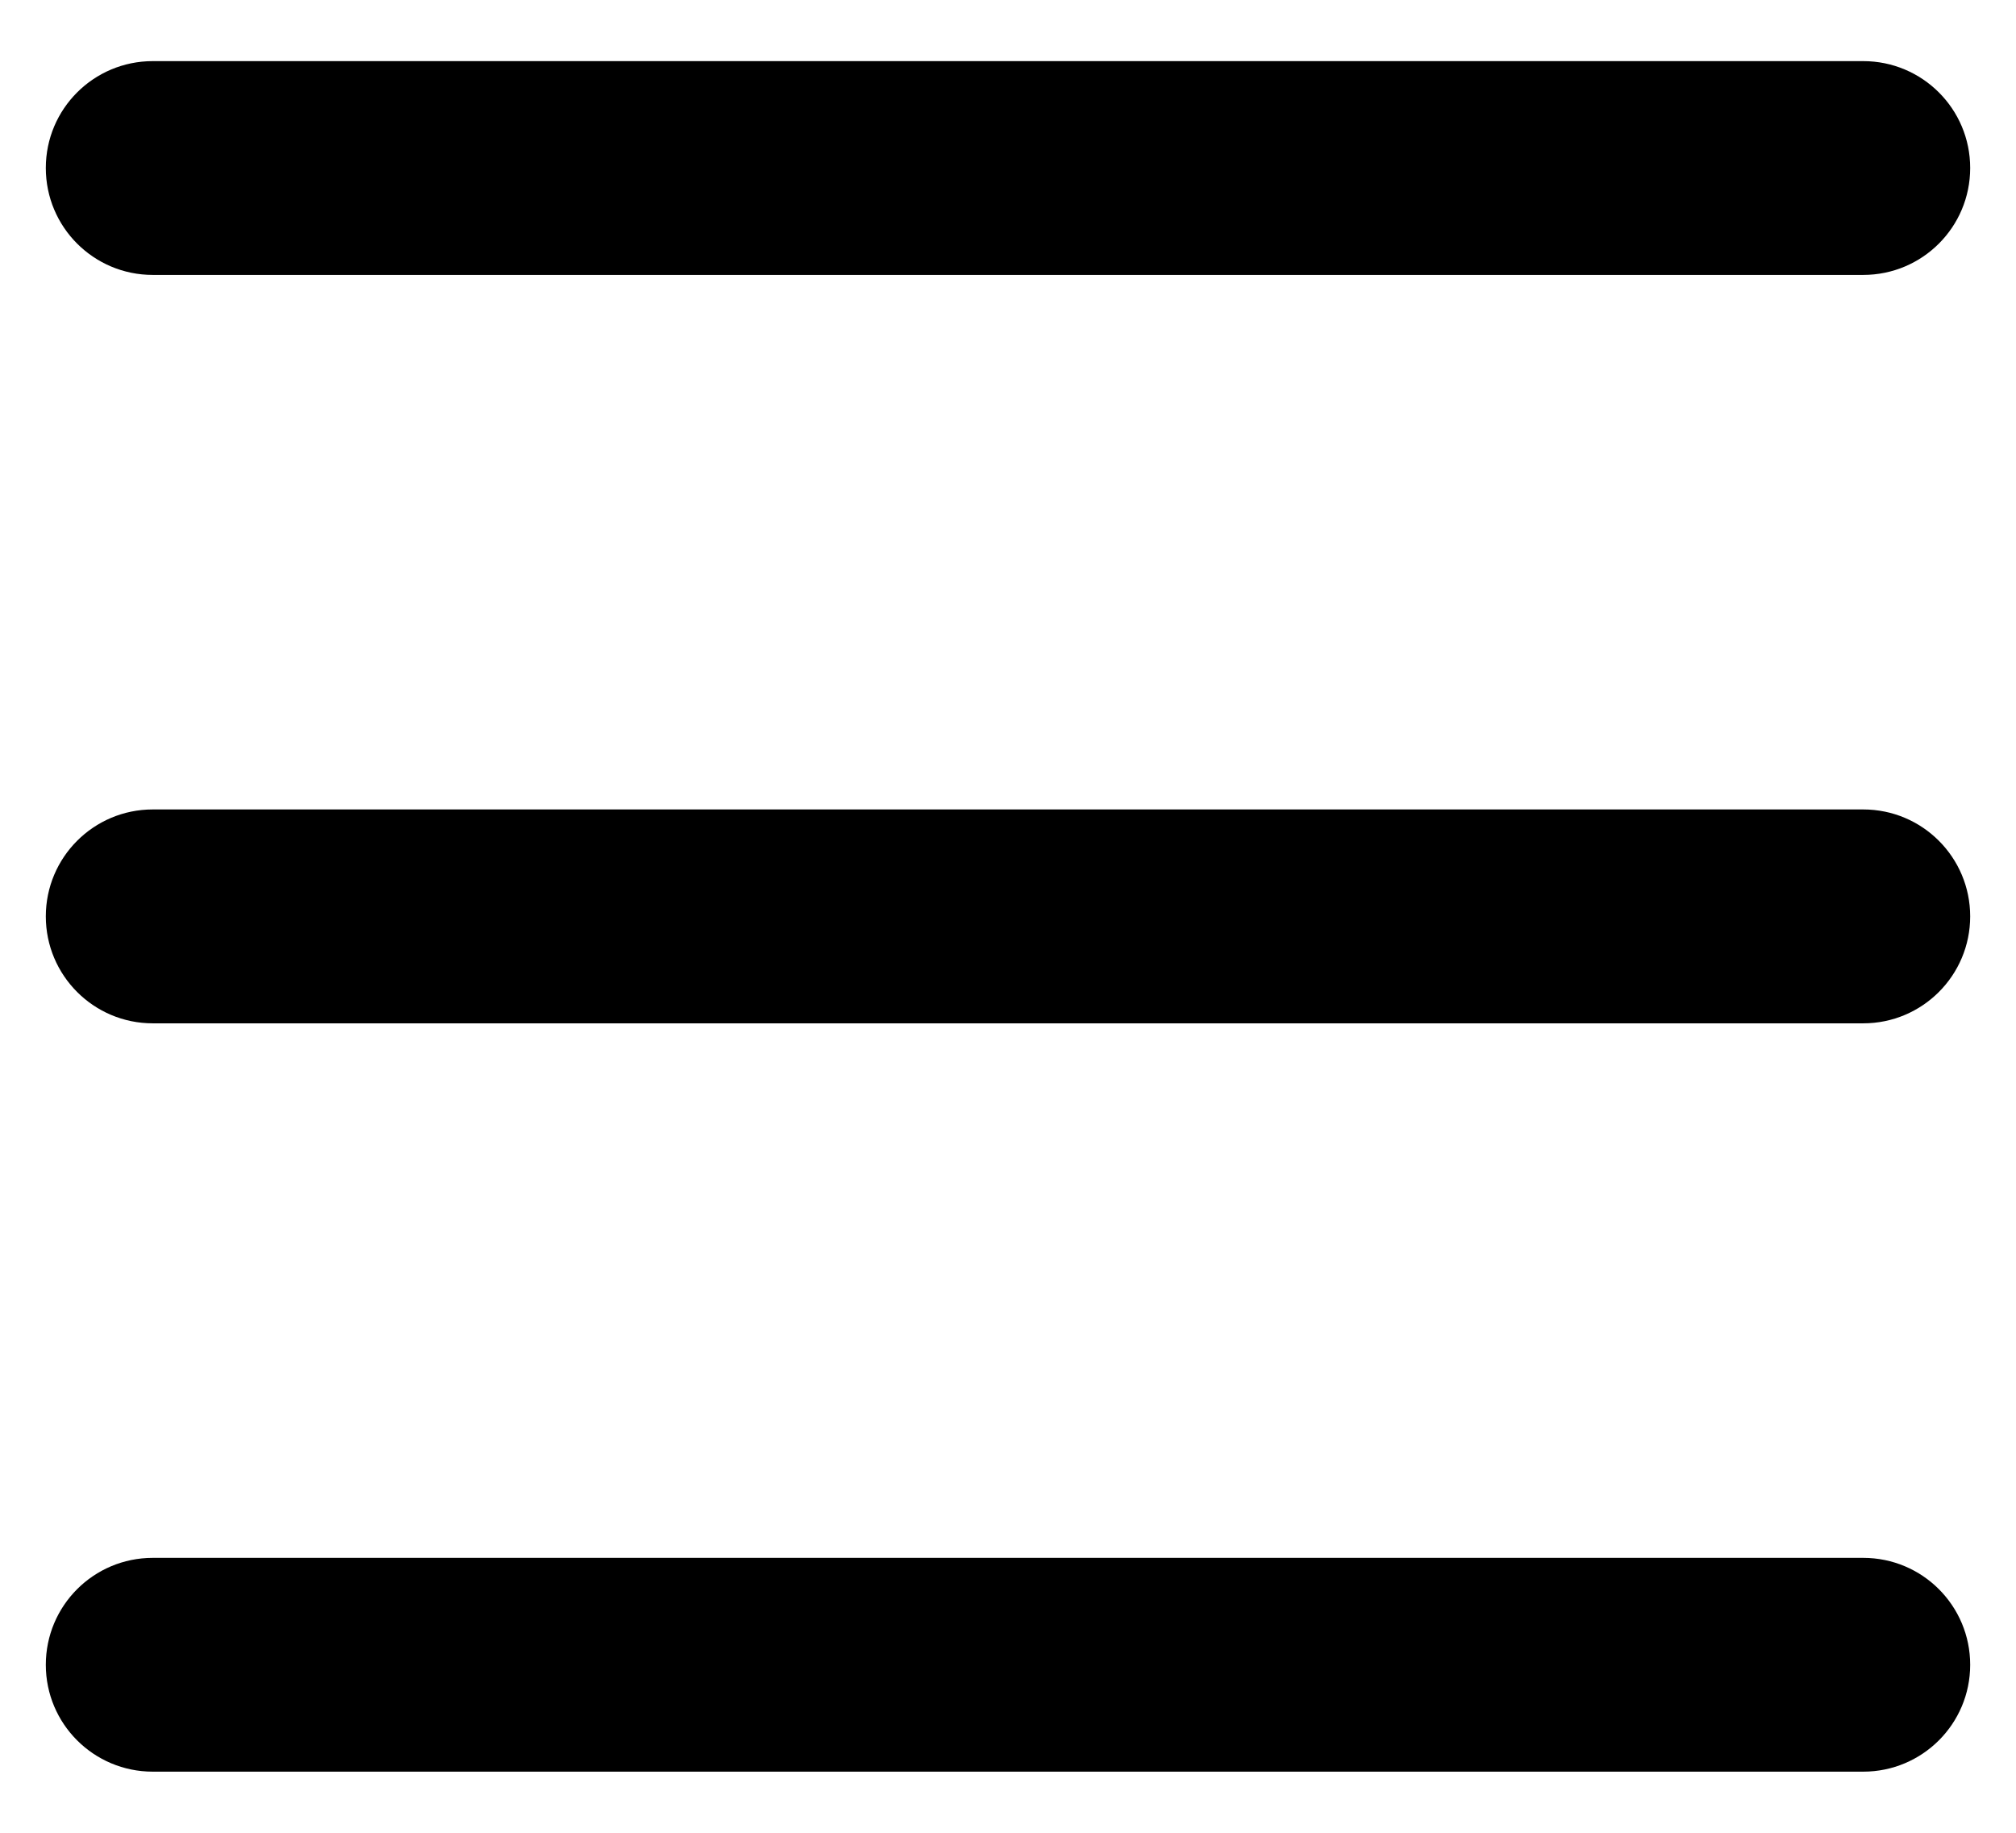 <svg width="22" height="20" viewBox="0 0 22 20" fill="none" xmlns="http://www.w3.org/2000/svg">
<path d="M0.5 1.833C0.5 1.189 1.022 0.667 1.667 0.667H20.333C20.978 0.667 21.5 1.189 21.5 1.833C21.5 2.478 20.978 3 20.333 3H1.667C1.022 3 0.5 2.478 0.5 1.833ZM0.5 10C0.5 9.356 1.022 8.833 1.667 8.833H20.333C20.978 8.833 21.5 9.356 21.5 10C21.5 10.644 20.978 11.167 20.333 11.167H1.667C1.022 11.167 0.5 10.644 0.5 10ZM0.5 18.167C0.5 17.522 1.022 17 1.667 17H20.333C20.978 17 21.5 17.522 21.5 18.167C21.5 18.811 20.978 19.333 20.333 19.333H1.667C1.022 19.333 0.5 18.811 0.5 18.167Z" fill="#000"/>
</svg>
